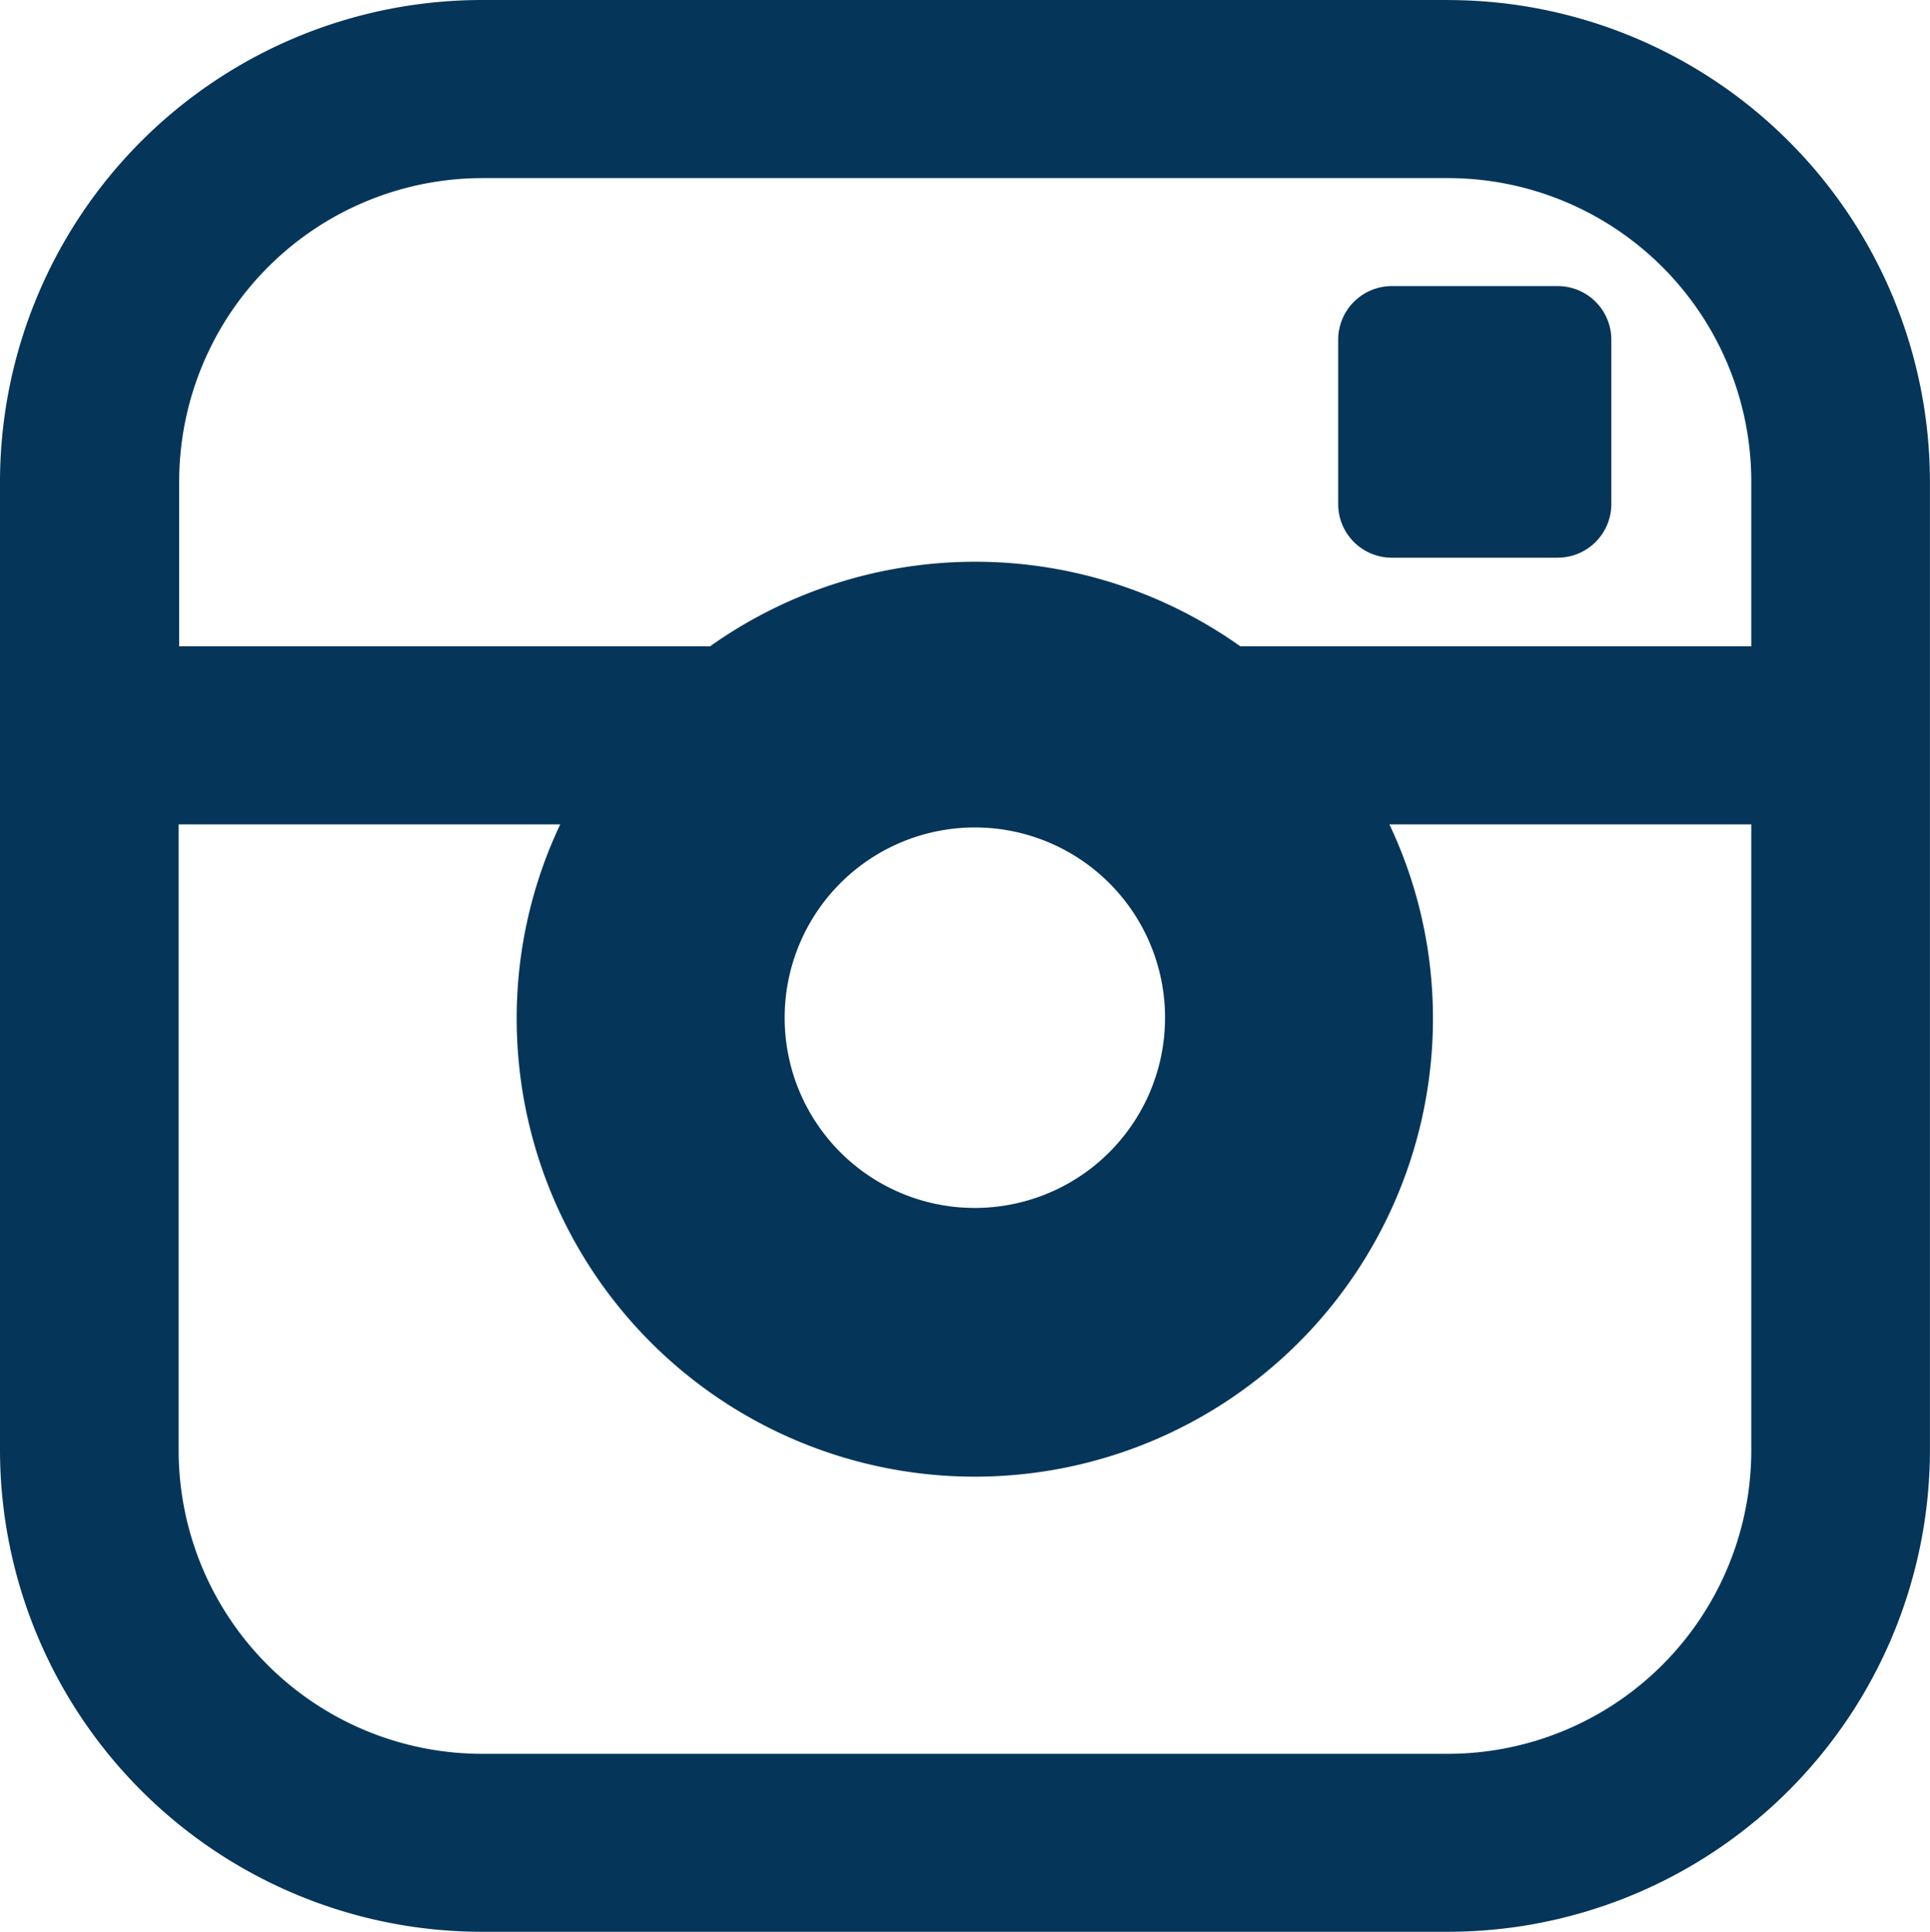 <svg xmlns="http://www.w3.org/2000/svg" width="29.083" height="29.103" viewBox="0 0 29.083 29.103"><path d="M21.866.039H7.32A7.265,7.265,0,0,0,.052,7.283V21.9A7.265,7.265,0,0,0,7.32,29.142H21.866A7.265,7.265,0,0,0,29.134,21.9V7.283A7.263,7.263,0,0,0,21.866.04ZM26.442,21.9a4.574,4.574,0,0,1-4.576,4.561H7.32A4.574,4.574,0,0,1,2.744,21.9V12.459h5.75a6.824,6.824,0,0,0-.656,2.923,6.9,6.9,0,0,0,13.807,0,6.812,6.812,0,0,0-.656-2.923h5.453V21.9ZM11.876,15.381a2.866,2.866,0,1,1,2.866,2.856,2.864,2.864,0,0,1-2.866-2.856ZM26.442,9.776h-7.7a6.9,6.9,0,0,0-7.99,0h-8V7.283A4.574,4.574,0,0,1,7.32,2.722H21.866a4.573,4.573,0,0,1,4.576,4.561V9.776ZM23.525,4.349h-2.5a.809.809,0,0,0-.808.8V7.641a.808.808,0,0,0,.808.8h2.5a.809.809,0,0,0,.808-.8V5.154A.808.808,0,0,0,23.525,4.349Z" transform="translate(-0.052 -0.039)" fill="#053559"/></svg>
